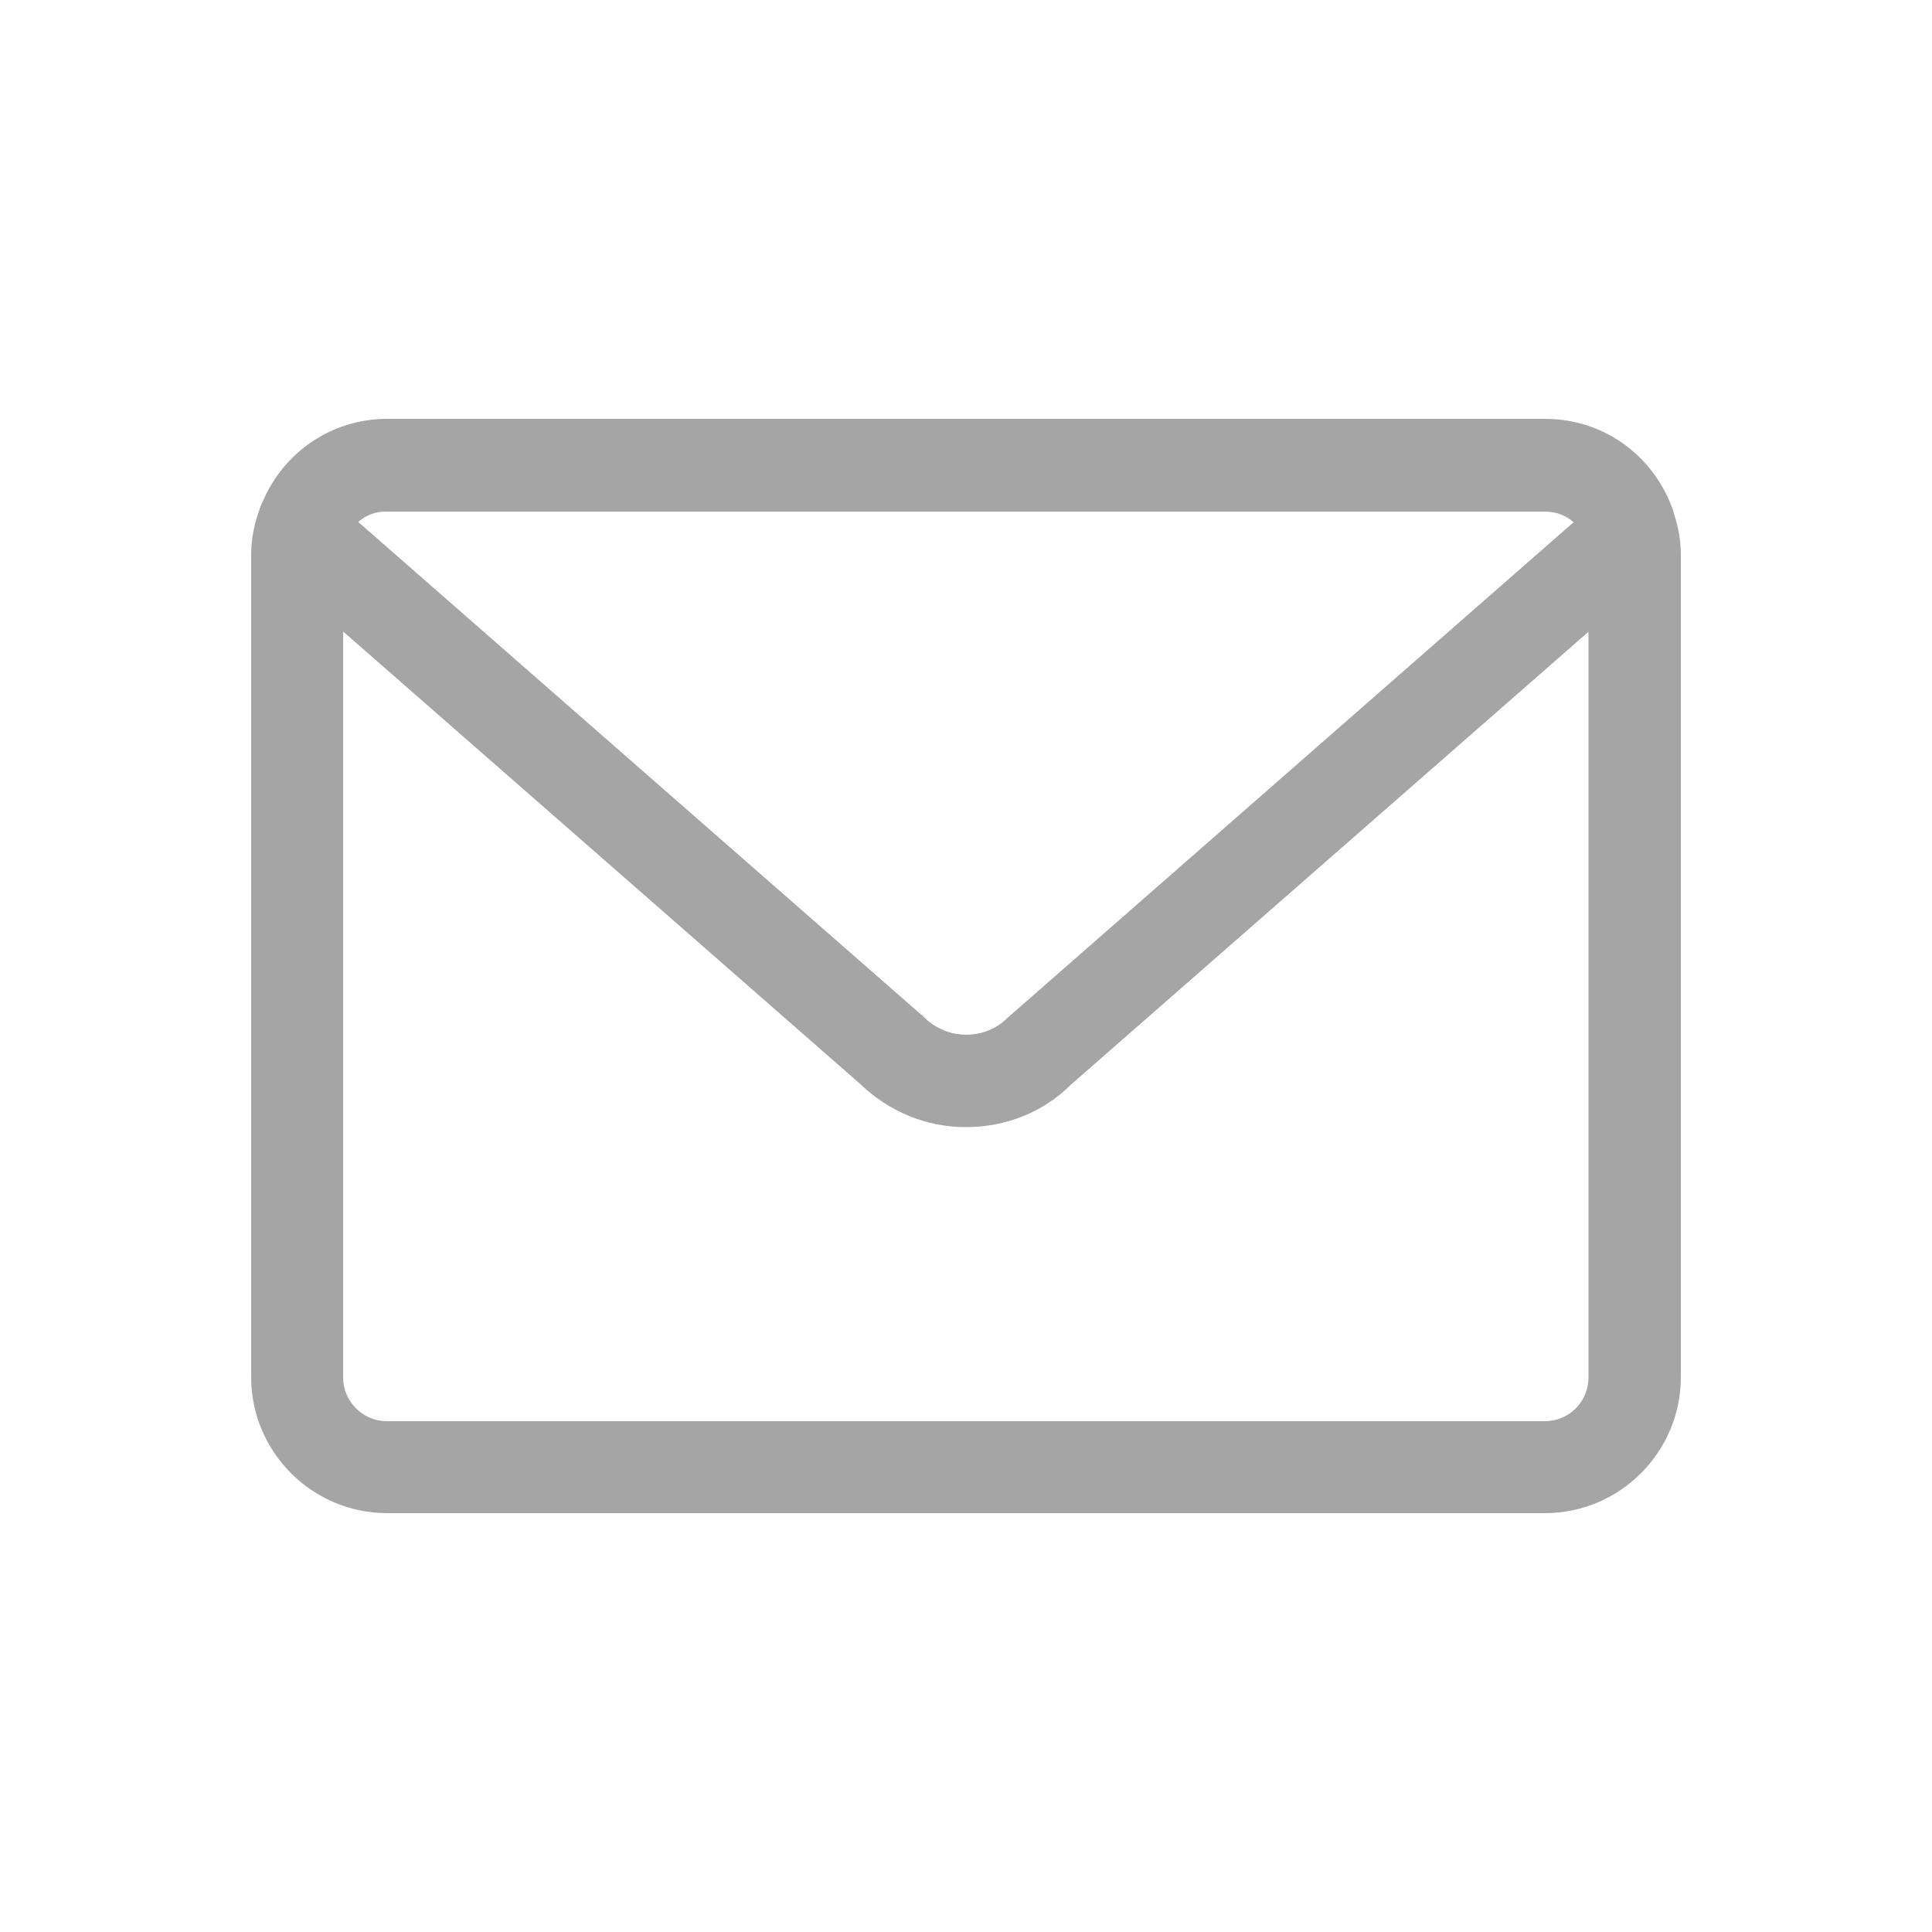 <?xml version="1.0" encoding="utf-8"?>
<!-- Generator: Adobe Illustrator 24.2.0, SVG Export Plug-In . SVG Version: 6.00 Build 0)  -->
<svg version="1.1" id="Layer_1" xmlns="http://www.w3.org/2000/svg" xmlns:xlink="http://www.w3.org/1999/xlink" x="0px" y="0px"
	 viewBox="0 0 50 50" style="enable-background:new 0 0 50 50;" xml:space="preserve">
<style type="text/css">
	.st0{fill:#A6A5A5;}
</style>
<g>
	<path class="st0" d="M39.98,39.16H10.02c-1.94,0-3.52-1.58-3.52-3.52V14.36c0-0.42,0.08-0.83,0.25-1.26
		c0.17-0.45,0.59-0.74,1.07-0.76c0.49,0.02,0.92,0.25,1.12,0.69c0.1,0.21,0.18,0.35,0.28,0.44l14.65,12.82
		c0.69,0.68,1.63,0.63,2.2,0.06l14.73-12.9c0.09-0.1,0.17-0.23,0.26-0.42c0.2-0.43,0.64-0.67,1.12-0.69
		c0.48,0.02,0.9,0.32,1.07,0.76c0.17,0.43,0.25,0.84,0.25,1.26v21.28C43.5,37.58,41.92,39.16,39.98,39.16z M8.88,16.34v19.31
		c0,0.62,0.51,1.13,1.13,1.13h29.97c0.63,0,1.13-0.51,1.13-1.13V16.34L27.7,28.08c-1.36,1.36-3.98,1.42-5.46-0.06L8.88,16.34z"/>
	<path class="st0" d="M25,29.17c-1.03,0-1.99-0.4-2.73-1.11L7.59,15.21c-0.36-0.36-0.6-0.71-0.81-1.18
		c-0.14-0.29-0.15-0.63-0.03-0.93c0.53-1.37,1.81-2.26,3.27-2.26h29.97c1.46,0,2.74,0.89,3.27,2.26c0.12,0.3,0.11,0.64-0.03,0.93
		c-0.22,0.46-0.46,0.82-0.75,1.12L27.7,28.08C27.02,28.77,26.04,29.17,25,29.17z M9.27,13.51l14.6,12.78
		c0.02,0.02,0.04,0.04,0.06,0.06c0.57,0.57,1.57,0.57,2.14,0l14.66-12.83c-0.2-0.18-0.46-0.28-0.74-0.28H10.02
		C9.73,13.23,9.47,13.33,9.27,13.51z"/>
</g>
</svg>
